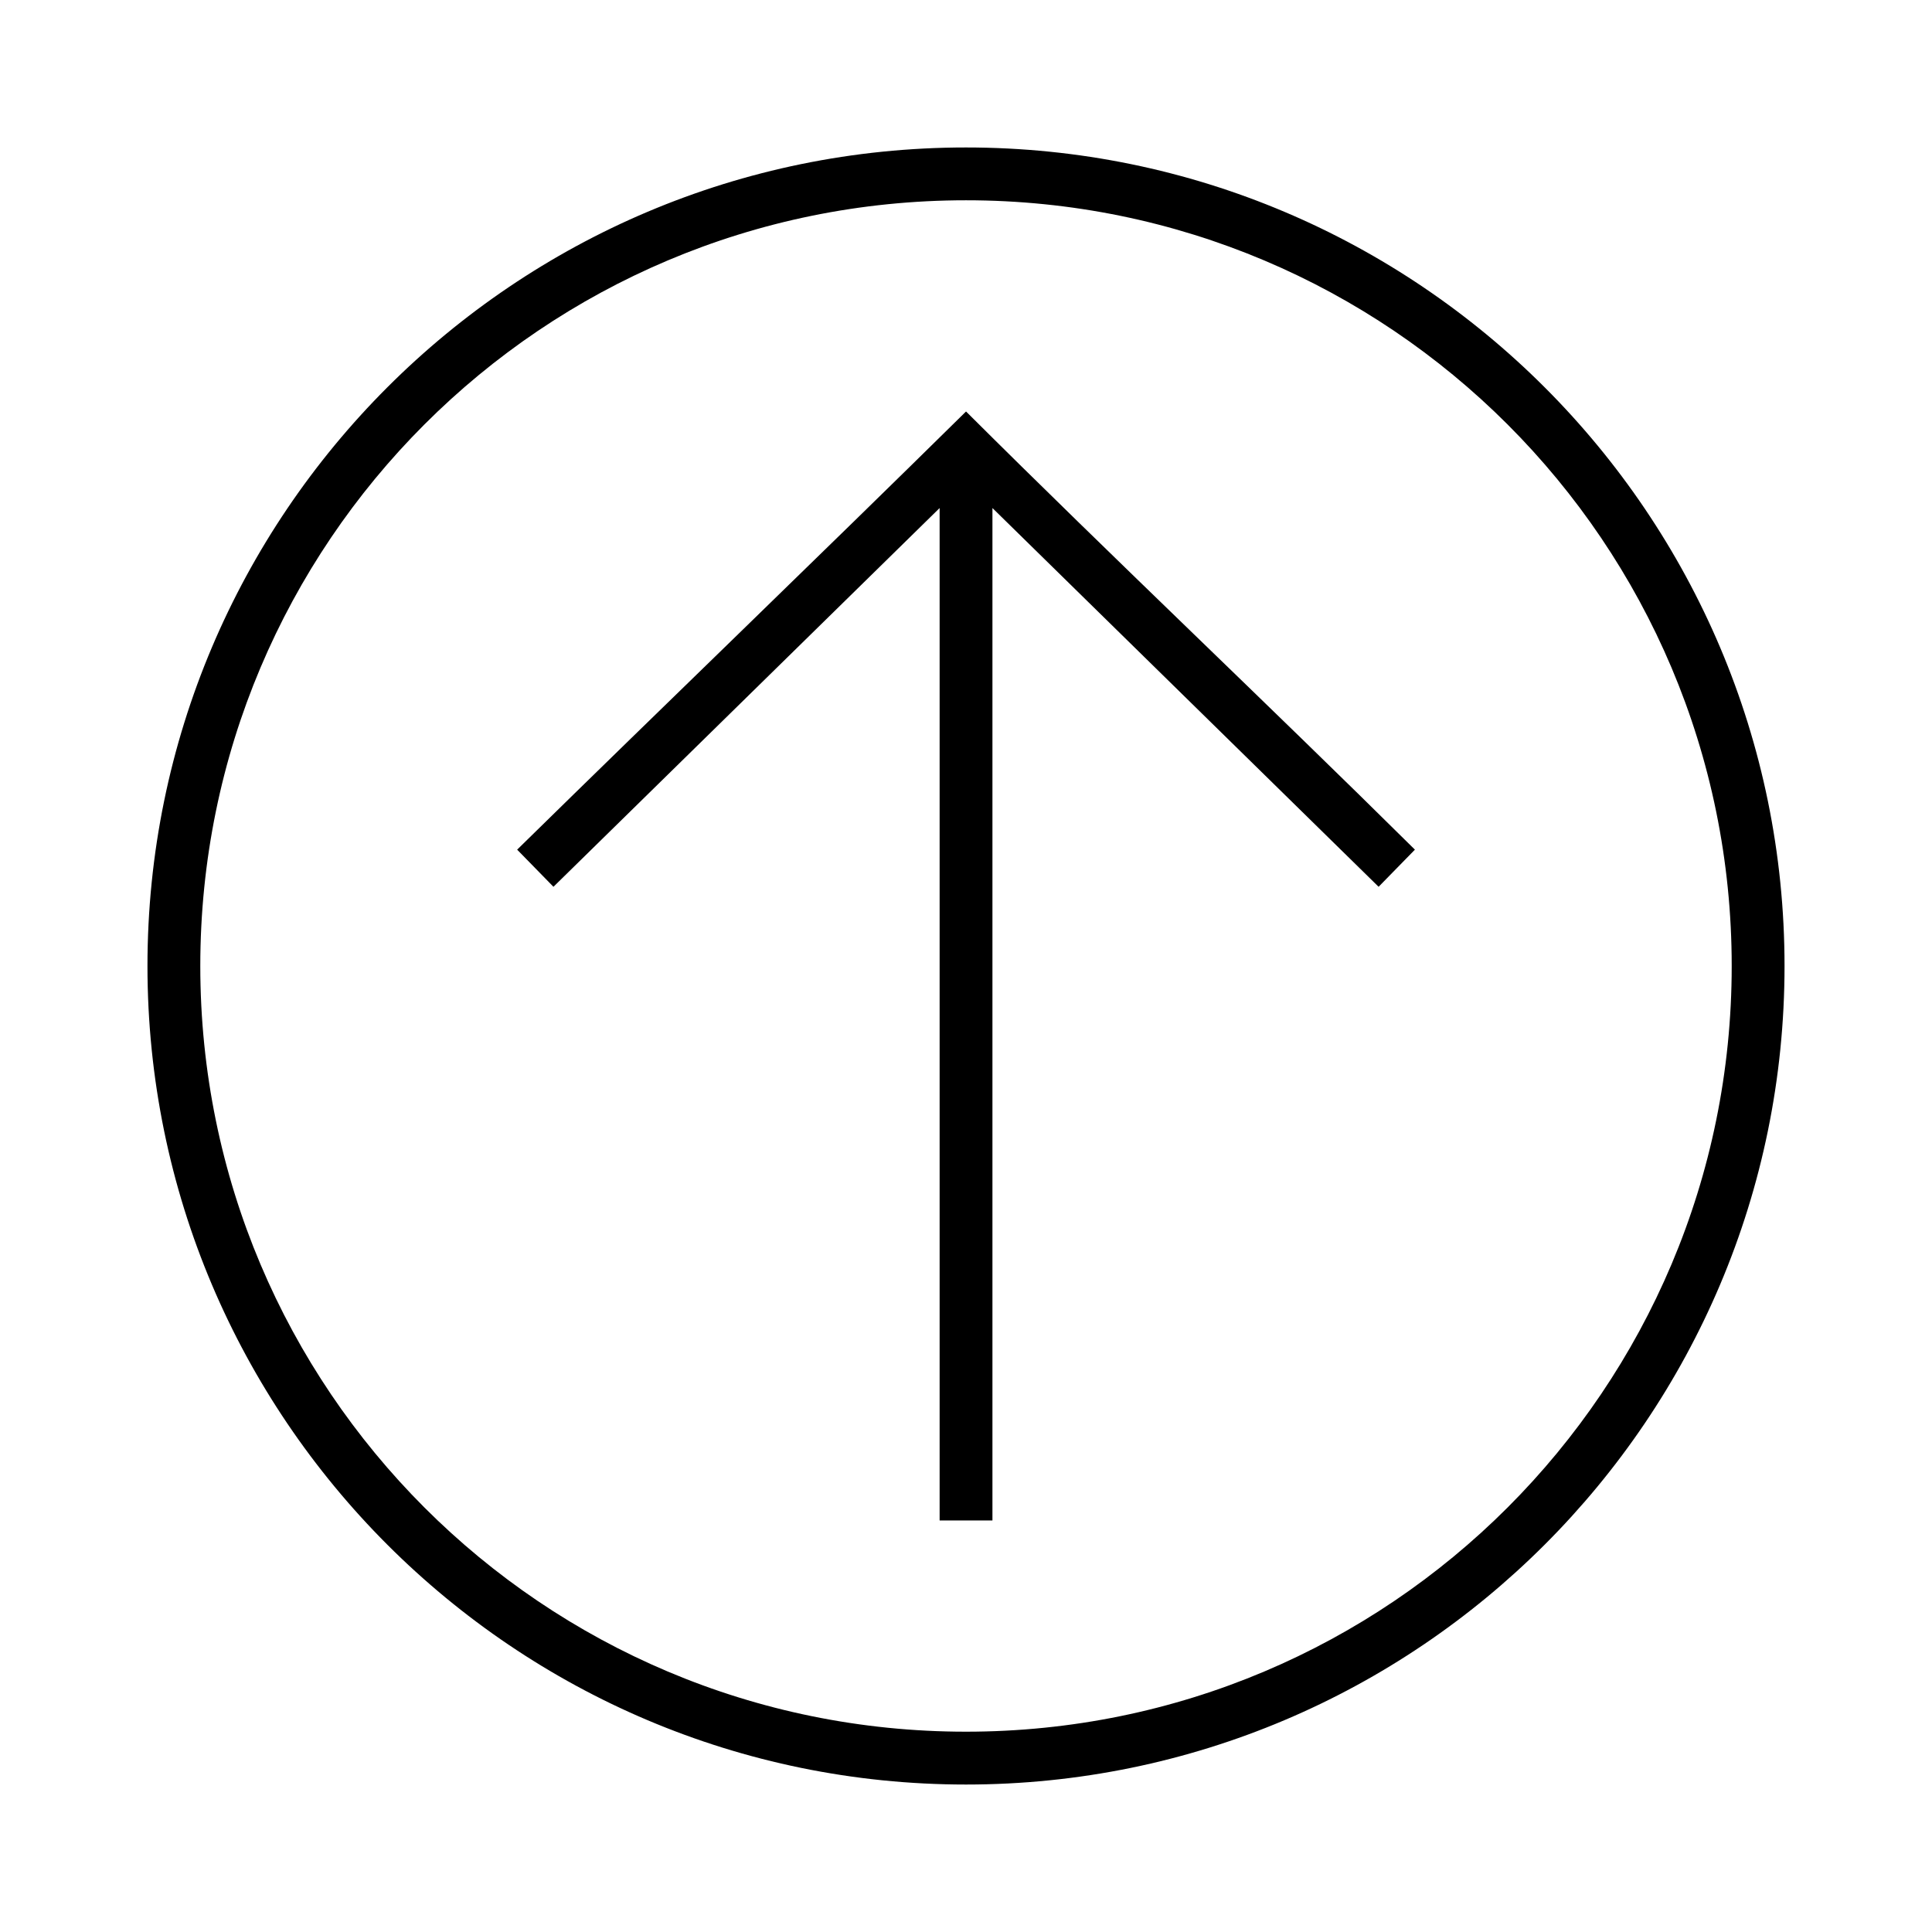 <?xml version="1.0" encoding="UTF-8"?>
<!-- The Best Svg Icon site in the world: iconSvg.co, Visit us! https://iconsvg.co -->
<svg fill="#000000" width="800px" height="800px" version="1.1" viewBox="144 144 512 512" xmlns="http://www.w3.org/2000/svg">
 <path d="m400 183.08c-119.72 0-216.92 97.199-216.92 216.92s97.199 216.92 216.92 216.92 216.92-97.199 216.92-216.92-97.199-216.92-216.92-216.92zm0 13.996c112.16 0 202.92 90.77 202.92 202.92 0 112.16-90.77 202.92-202.92 202.92-112.16 0-202.92-90.77-202.92-202.92 0-112.16 90.77-202.92 202.92-202.92zm0 55.98c-39.57 39.004-79.293 77.203-118.95 116.11l9.621 9.84 102.34-100.37v268.3h13.996v-268.3l102.34 100.37 9.621-9.84c-39.48-39.094-79.594-76.898-118.95-116.11z"/>
</svg>